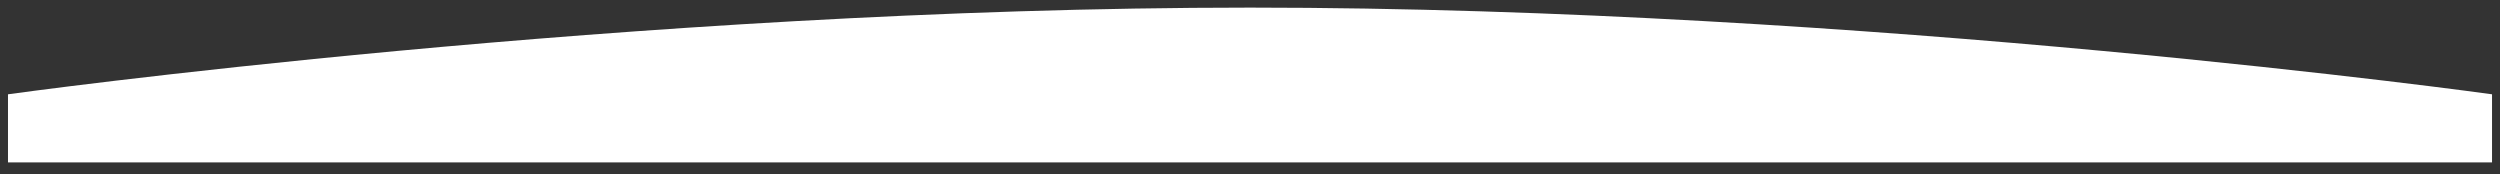 <?xml version="1.0" encoding="UTF-8"?> <svg xmlns="http://www.w3.org/2000/svg" width="158" height="11" viewBox="0 0 158 11" fill="none"><rect x="0" y="0" width="158" height="11" fill="#333333" stroke="none"/> <path d="M0.505 5.959C0.505 5.959 39.934 0.481 79.003 0.481C118.071 0.481 157.496 5.959 157.496 5.959V10.265H0.505V5.959Z" fill="white"></path> </svg> 